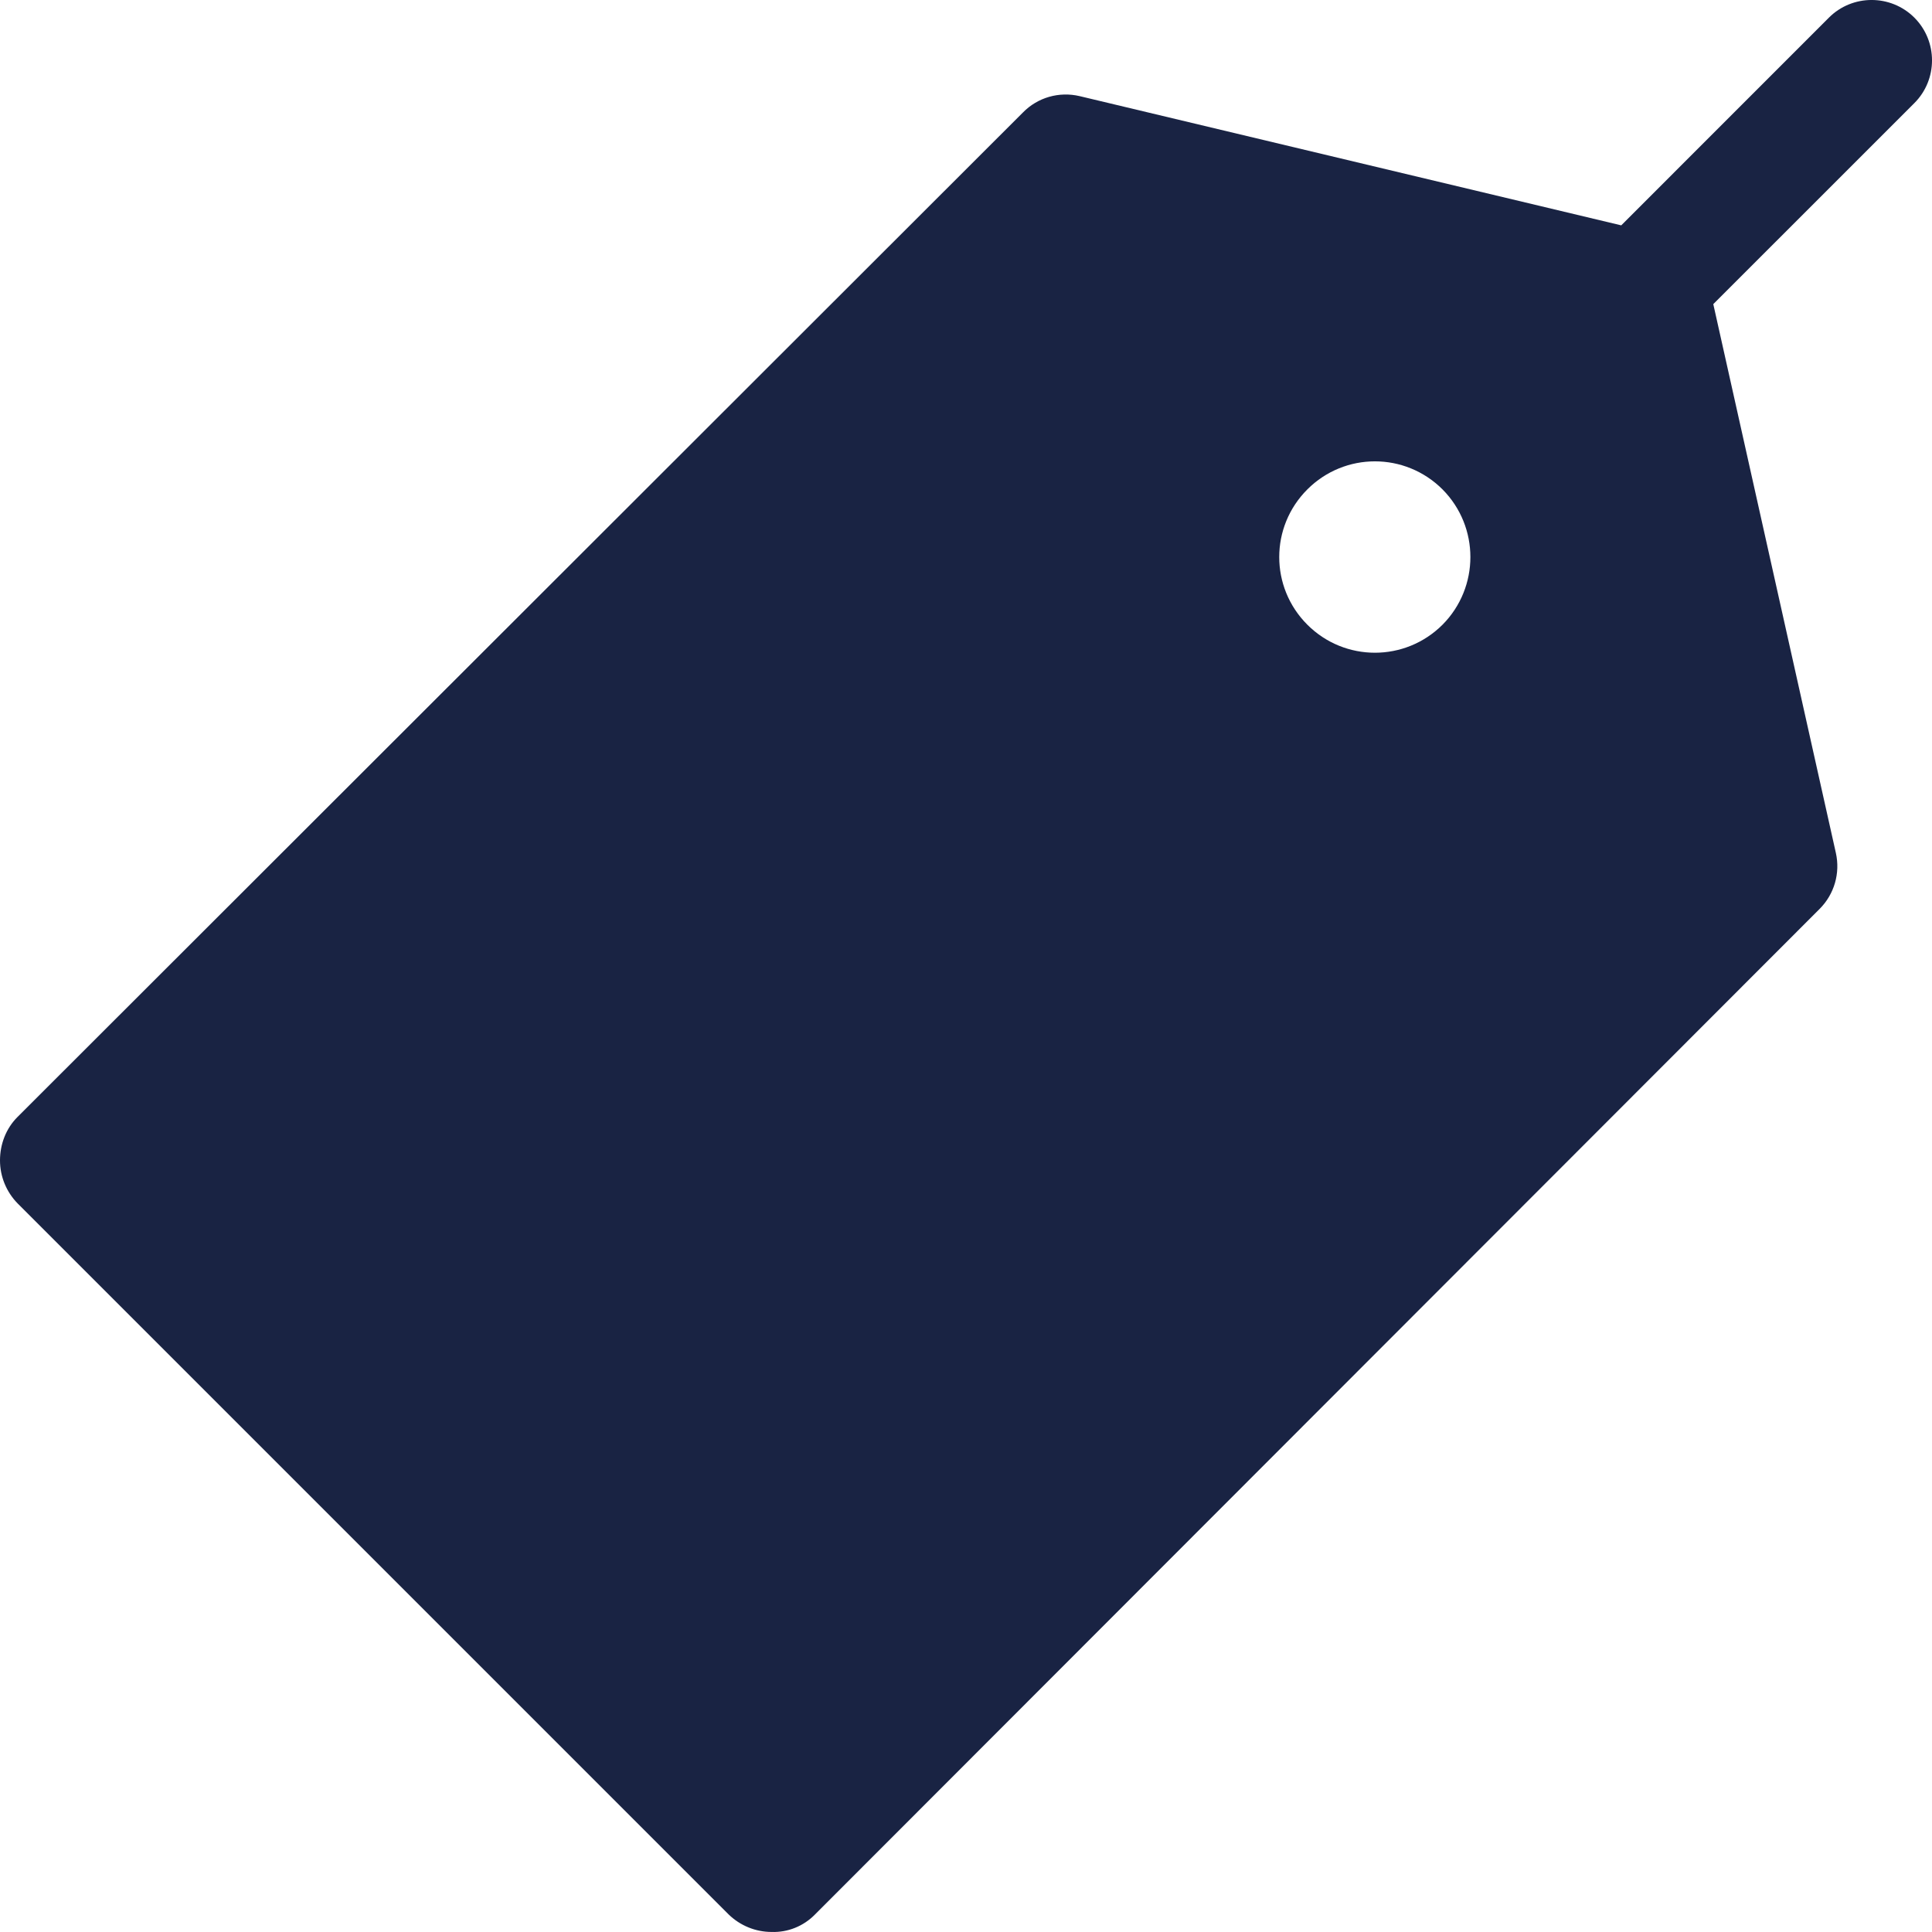 <svg width="39" height="39" viewBox="0 0 39 39" fill="none" xmlns="http://www.w3.org/2000/svg">
<path d="M38.644 0.356C38.168 -0.119 37.394 -0.119 36.919 0.356L32.727 4.549L21.796 1.941C21.381 1.843 20.949 1.965 20.65 2.27L0.353 22.548C0.122 22.779 0 23.096 0 23.425C0 23.748 0.128 24.059 0.353 24.29L14.709 38.646C14.941 38.871 15.252 38.999 15.574 38.999C15.903 39.011 16.22 38.883 16.452 38.646L36.73 18.349C37.029 18.051 37.151 17.624 37.059 17.216L34.585 6.139L38.644 2.081C39.119 1.606 39.119 0.832 38.644 0.356ZM29.12 12.61C28.364 13.365 27.145 13.365 26.39 12.61C25.634 11.854 25.634 10.636 26.39 9.88C27.145 9.124 28.364 9.124 29.12 9.88C29.869 10.636 29.869 11.854 29.12 12.61Z" fill="#192343"/>
</svg>
